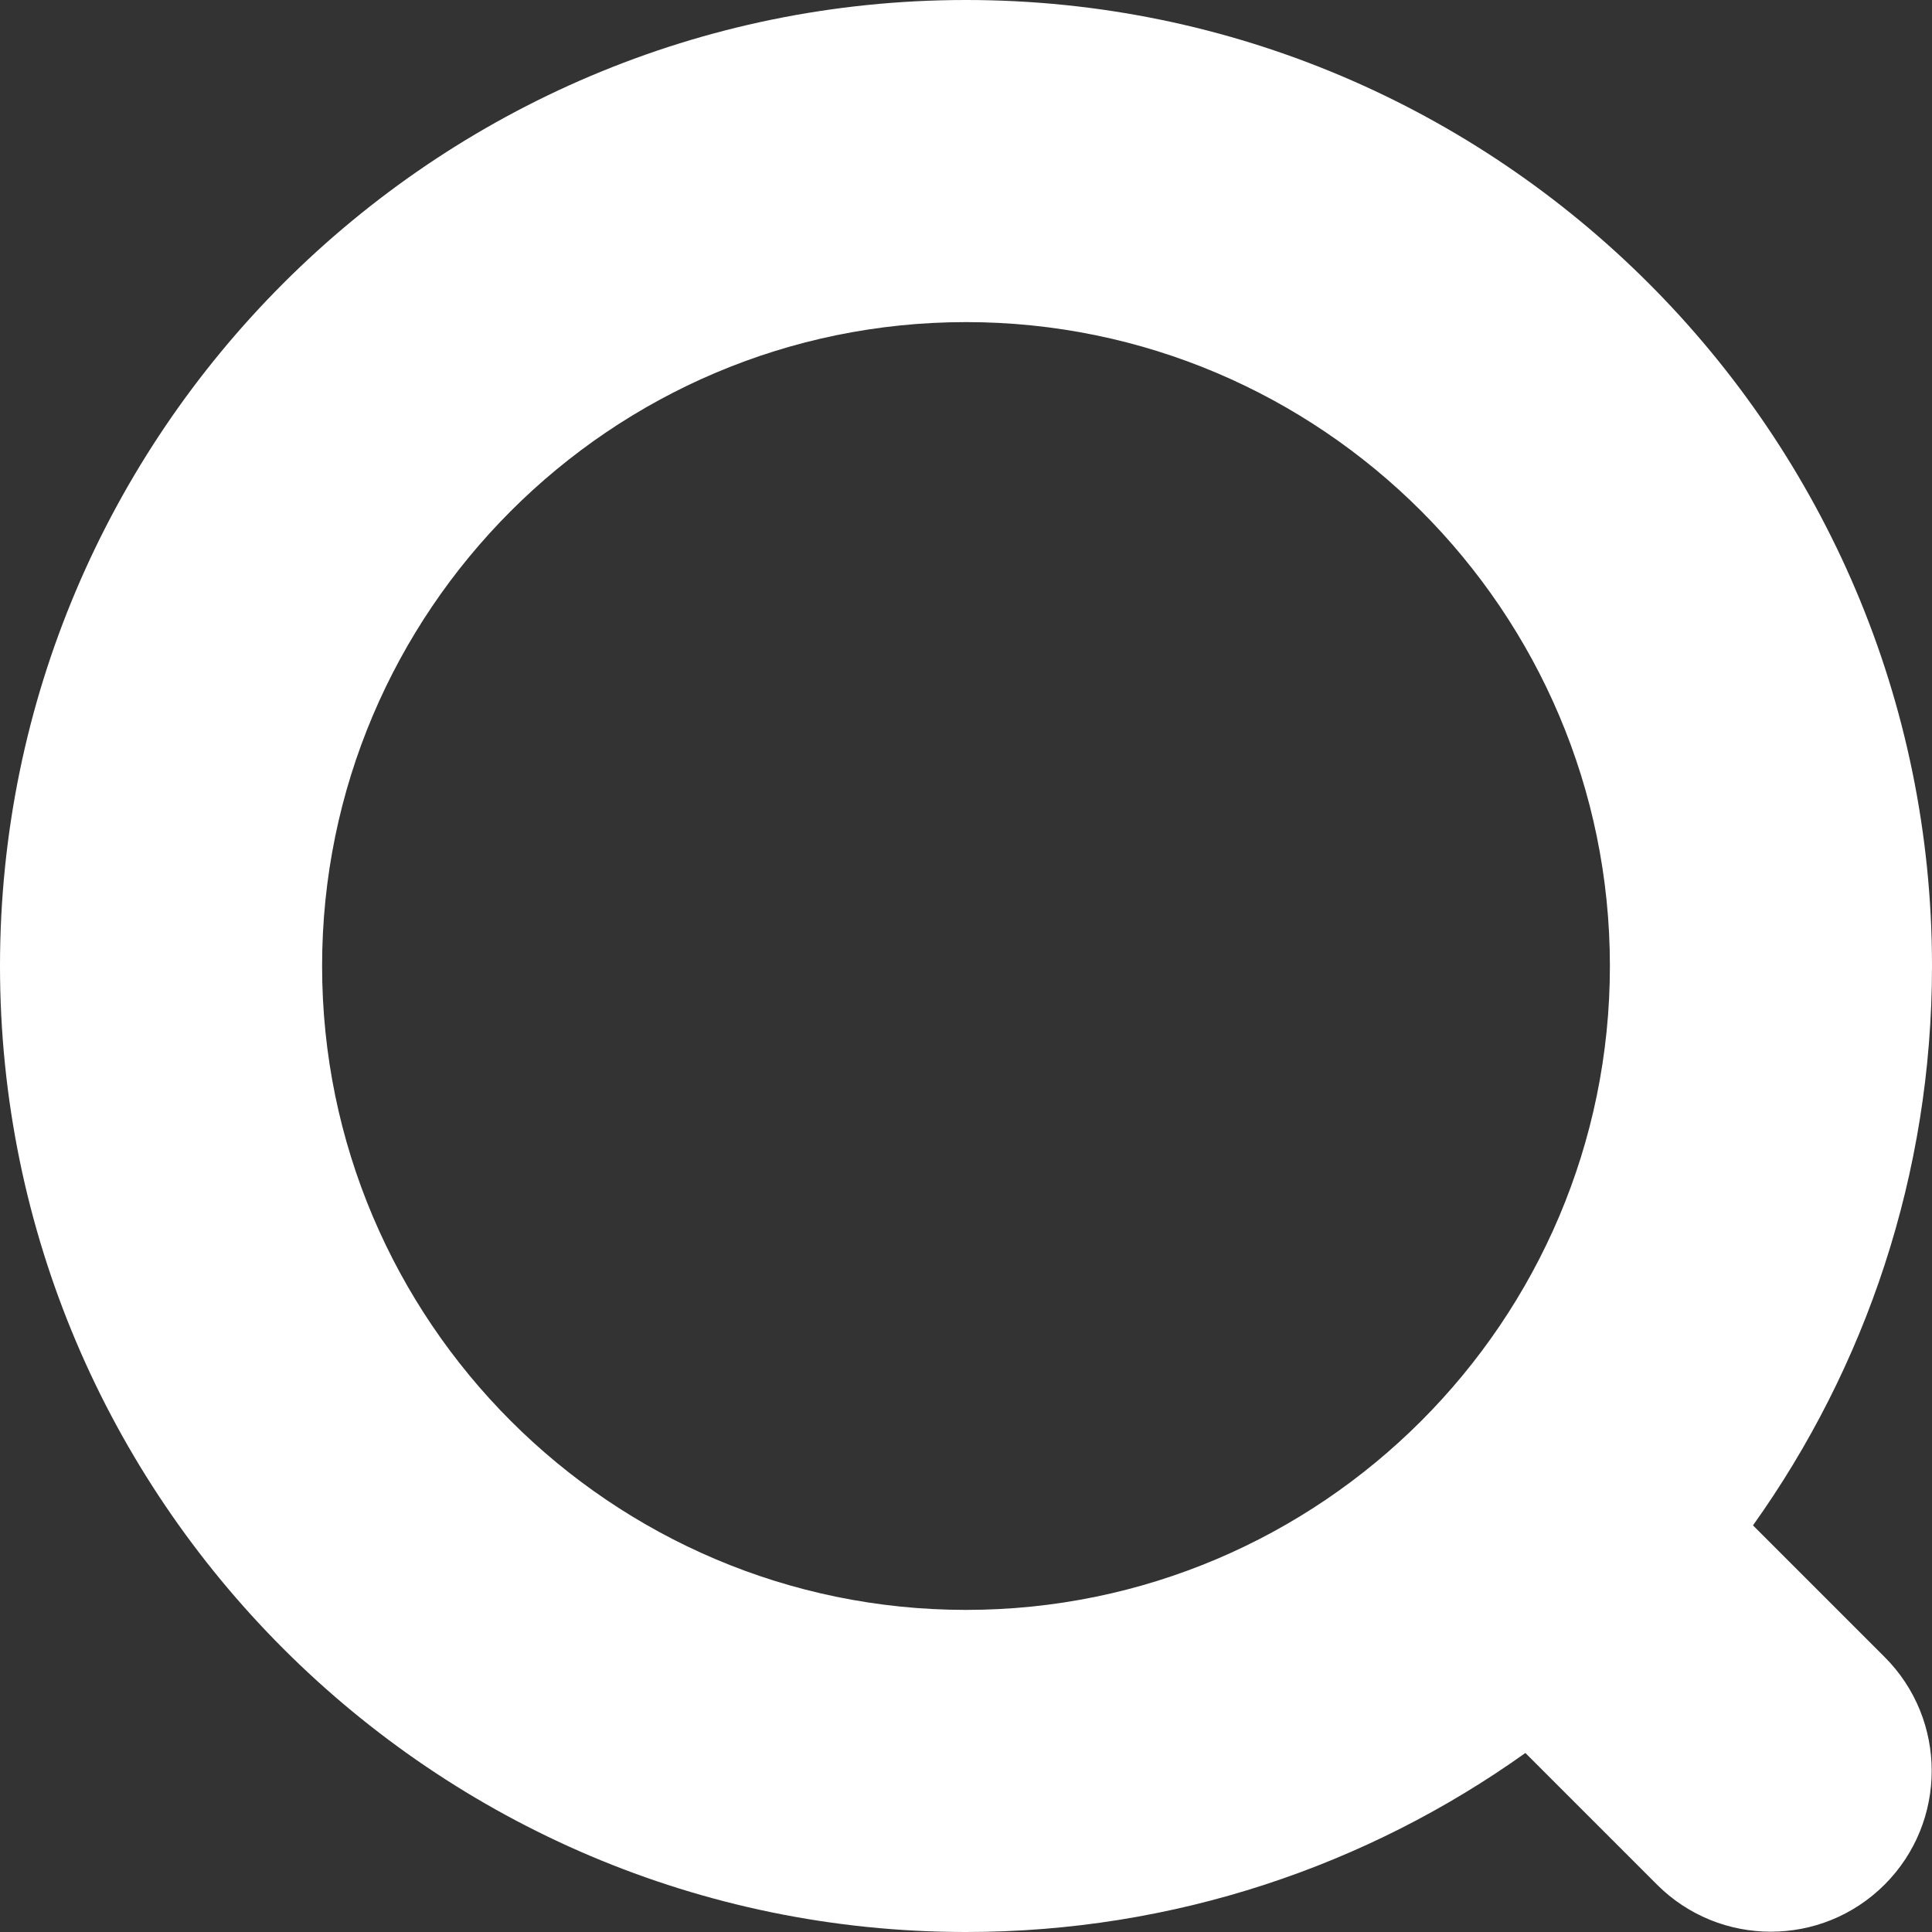 <svg width="64" height="64" viewBox="0 0 64 64" fill="none" xmlns="http://www.w3.org/2000/svg">
<rect x="0" y="0" width="64" height="64" fill="#333333" stroke="none"/>
<path d="M58.07 50.53C61.8 45.3 64 38.9 64 32C64 14.36 49.64 0 32 0C14.36 0 0 14.36 0 32C0 49.64 14.36 64 32 64C38.9 64 45.3 61.8 50.53 58.07L54.89 62.43C56.97 64.51 60.35 64.51 62.43 62.43C64.51 60.35 64.51 56.97 62.43 54.89L58.07 50.53ZM10.67 32C10.67 20.24 20.24 10.67 32 10.67C43.76 10.67 53.33 20.24 53.33 32C53.33 43.76 43.76 53.33 32 53.33C20.24 53.33 10.67 43.76 10.67 32Z" fill="white"/>
</svg>
